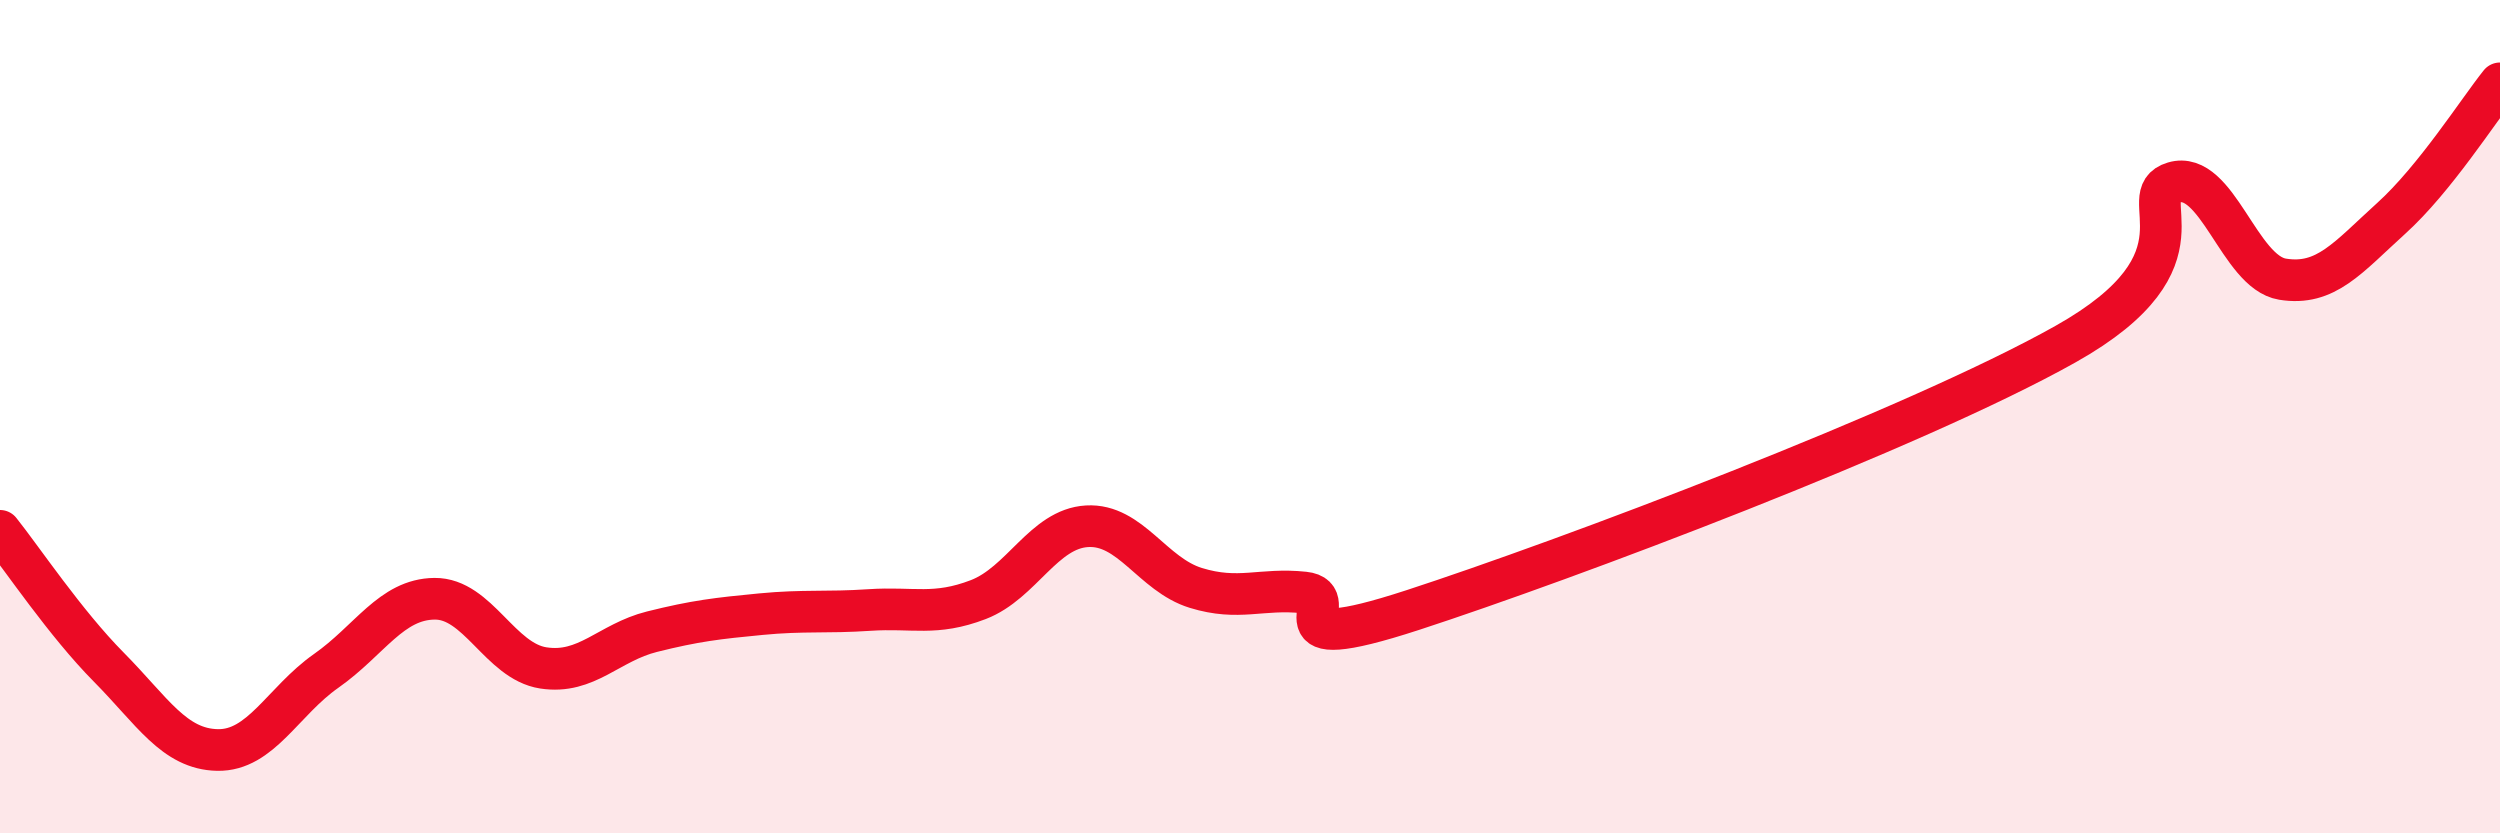 
    <svg width="60" height="20" viewBox="0 0 60 20" xmlns="http://www.w3.org/2000/svg">
      <path
        d="M 0,12.74 C 0.52,13.39 1.57,14.96 2.61,16.01 C 3.65,17.06 4.18,17.98 5.22,18 C 6.26,18.02 6.79,16.83 7.83,16.1 C 8.87,15.37 9.39,14.38 10.43,14.37 C 11.47,14.36 12,15.87 13.04,16.03 C 14.08,16.19 14.61,15.42 15.65,15.16 C 16.69,14.9 17.22,14.84 18.26,14.74 C 19.3,14.64 19.83,14.71 20.87,14.64 C 21.91,14.57 22.44,14.79 23.48,14.39 C 24.52,13.99 25.05,12.69 26.09,12.63 C 27.13,12.57 27.66,13.79 28.7,14.11 C 29.74,14.43 30.26,14.11 31.3,14.22 C 32.34,14.33 30.26,15.83 33.91,14.64 C 37.56,13.45 45.92,10.31 49.57,8.26 C 53.22,6.21 51.13,4.69 52.17,4.38 C 53.21,4.07 53.74,6.53 54.78,6.7 C 55.82,6.87 56.35,6.18 57.39,5.24 C 58.43,4.3 59.48,2.65 60,2L60 20L0 20Z"
        fill="#EB0A25"
        opacity="0.1"
        stroke-linecap="round"
        stroke-linejoin="round"
      />
      <path
        d="M 0,12.74 C 0.52,13.39 1.57,14.96 2.61,16.01 C 3.65,17.06 4.18,17.98 5.22,18 C 6.26,18.02 6.79,16.83 7.83,16.1 C 8.87,15.37 9.39,14.38 10.43,14.37 C 11.47,14.36 12,15.87 13.04,16.03 C 14.08,16.19 14.61,15.42 15.65,15.16 C 16.69,14.9 17.22,14.84 18.26,14.74 C 19.3,14.64 19.83,14.71 20.87,14.64 C 21.91,14.57 22.44,14.79 23.48,14.39 C 24.52,13.99 25.05,12.69 26.09,12.63 C 27.13,12.57 27.66,13.79 28.7,14.11 C 29.74,14.43 30.26,14.11 31.3,14.22 C 32.34,14.33 30.26,15.83 33.91,14.64 C 37.56,13.45 45.92,10.31 49.57,8.26 C 53.22,6.21 51.13,4.69 52.17,4.38 C 53.21,4.07 53.74,6.53 54.78,6.7 C 55.82,6.87 56.35,6.18 57.39,5.24 C 58.43,4.3 59.48,2.65 60,2"
        stroke="#EB0A25"
        stroke-width="1"
        fill="none"
        stroke-linecap="round"
        stroke-linejoin="round"
      />
    </svg>
  